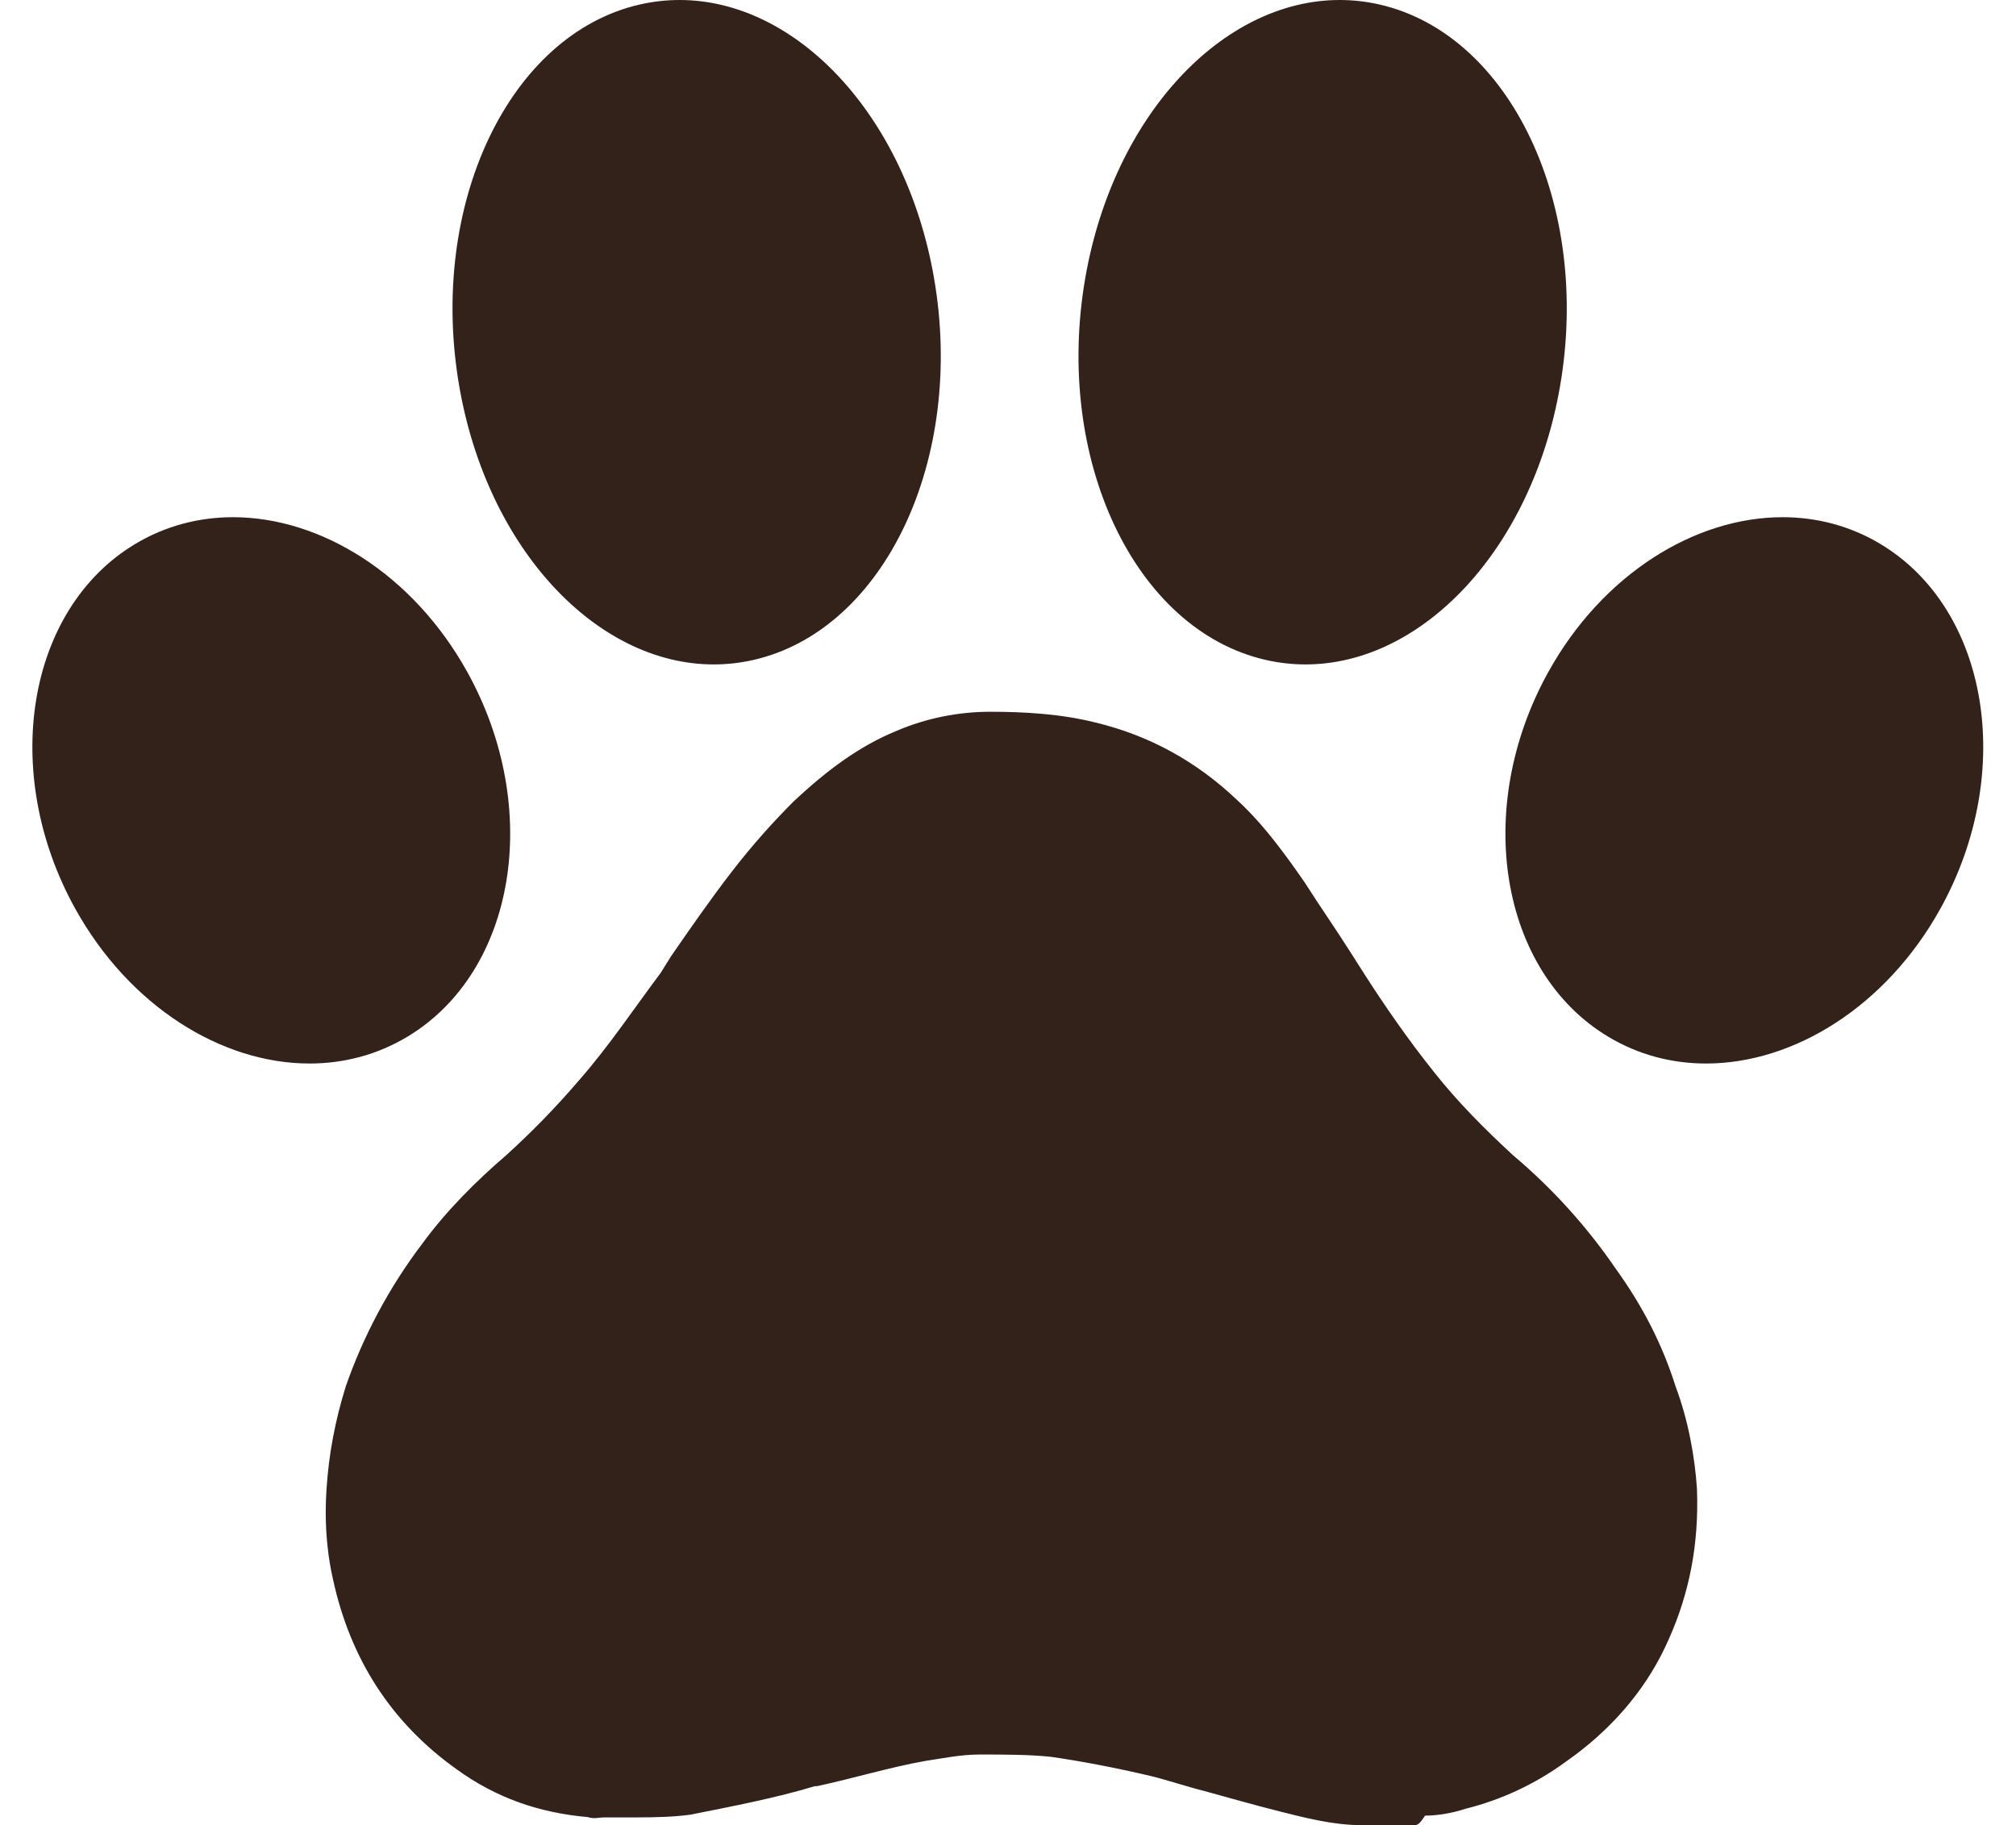 <?xml version="1.0" encoding="UTF-8" standalone="no"?><svg xmlns="http://www.w3.org/2000/svg" xmlns:xlink="http://www.w3.org/1999/xlink" fill="#332219" height="467.8" preserveAspectRatio="xMidYMid meet" version="1" viewBox="-8.3 -0.0 516.7 467.8" width="516.7" zoomAndPan="magnify"><defs><clipPath id="a"><path d="M 75 182 L 427 182 L 427 467.77 L 75 467.77 Z M 75 182"/></clipPath></defs><g><g clip-path="url(#a)" id="change1_5"><path d="M 421.148 355.301 C 417.855 344.871 412.914 334.988 405.781 325.109 C 398.645 314.684 389.867 304.805 379.438 296.023 C 372.301 289.438 365.168 282.301 359.133 274.617 C 352.547 266.387 346.508 257.605 341.57 249.918 L 337.727 243.883 C 333.887 237.844 330.043 232.355 326.203 226.32 C 323.938 223.027 321.75 219.965 319.582 217.137 C 315.973 212.418 312.41 208.344 308.641 204.914 C 298.211 195.035 286.137 188.449 272.418 185.156 C 263.637 182.961 254.305 182.414 245.523 182.414 C 237.293 182.414 229.059 184.059 221.375 187.352 C 212.047 191.195 203.812 197.23 195.031 205.465 C 190.094 210.402 184.605 216.441 179.117 223.574 C 173.629 230.711 168.688 237.844 163.75 244.98 L 161.004 249.371 C 154.418 258.152 147.836 268.031 140.152 276.812 C 133.562 284.492 127.527 290.531 121.488 296.02 C 113.809 302.605 106.121 310.289 100.086 318.523 C 91.305 330.047 84.719 342.672 80.328 355.293 C 77.586 364.074 75.938 372.855 75.391 381.637 C 75.25 383.559 75.184 385.512 75.184 387.477 C 75.184 393.367 75.801 399.336 77.035 404.688 C 81.426 424.996 91.855 441.461 108.867 453.531 C 118.746 460.668 129.723 464.59 142.344 465.688 C 143.992 466.238 145.09 465.77 146.734 465.77 L 147.836 465.77 C 148.383 465.77 148.93 465.77 150.027 465.77 L 152.227 465.77 C 152.773 465.77 153.32 465.77 153.871 465.77 L 154.969 465.77 C 159.906 465.77 164.848 465.613 168.688 465.062 C 179.664 462.867 190.641 460.77 200.52 457.77 L 201.07 457.77 C 210.398 455.77 219.73 452.906 229.059 451.262 C 232.902 450.711 237.84 449.652 242.781 449.652 C 249.367 449.652 255.402 449.672 260.891 450.223 C 268.574 451.316 277.355 452.977 286.688 455.172 C 291.078 456.266 296.016 457.918 300.406 459.016 C 306.441 460.664 313.031 462.57 319.617 464.219 C 326.203 465.863 333.336 467.77 341.02 467.77 L 354.191 467.77 C 355.289 467.77 355.84 466.965 356.938 465.316 C 360.227 465.316 364.07 464.637 367.363 463.543 C 376.145 461.348 384.926 457.438 393.156 451.402 C 404.133 443.719 412.914 433.809 418.402 422.281 C 424.062 410.449 426.828 398.113 426.699 384.41 C 426.691 383.5 426.672 382.574 426.637 381.652 C 426.09 373.418 424.441 364.078 421.148 355.301"/></g><g id="change1_1"><path d="M 473.711 139.449 C 465.934 134.77 457.34 132.551 448.574 132.551 C 426.051 132.551 402.387 147.199 388.496 172.289 C 369.199 207.141 376.066 248.945 403.832 265.66 C 411.609 270.344 420.199 272.562 428.965 272.562 C 451.492 272.562 475.156 257.914 489.047 232.824 C 508.344 197.973 501.477 156.168 473.711 139.449"/></g><g id="change1_2"><path d="M 111.504 172.289 C 97.613 147.199 73.949 132.551 51.422 132.551 C 42.66 132.551 34.066 134.77 26.289 139.449 C -1.477 156.168 -8.344 197.973 10.953 232.824 C 24.844 257.914 48.508 272.562 71.035 272.562 C 79.797 272.562 88.391 270.344 96.168 265.66 C 123.934 248.945 130.801 207.141 111.504 172.289"/></g><g id="change1_3"><path d="M 345.262 1.152 C 341.859 0.379 338.449 0 335.07 0 C 305.082 0 277.086 29.57 269.852 71.262 C 261.809 117.645 282.523 161.465 316.121 169.129 C 319.523 169.906 322.934 170.281 326.312 170.281 C 356.301 170.281 384.301 140.711 391.531 99.023 C 399.574 52.637 378.859 8.82 345.262 1.152"/></g><g id="change1_4"><path d="M 174.629 170.281 C 178.008 170.281 181.418 169.906 184.82 169.129 C 218.422 161.465 239.137 117.645 231.09 71.262 C 223.859 29.57 195.863 -0.004 165.875 0 C 162.496 0 159.086 0.379 155.684 1.152 C 122.082 8.82 101.367 52.637 109.414 99.023 C 116.645 140.711 144.641 170.281 174.629 170.281"/></g></g></svg>
